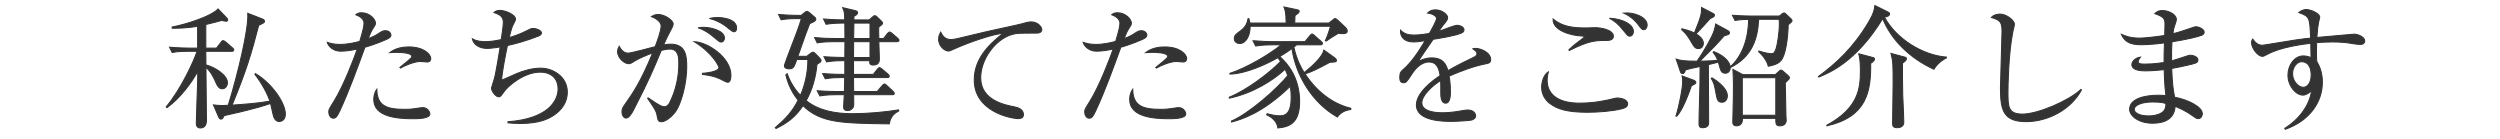 <?xml version="1.0" encoding="utf-8"?>
<!-- Generator: Adobe Illustrator 16.0.3, SVG Export Plug-In . SVG Version: 6.00 Build 0)  -->
<!DOCTYPE svg PUBLIC "-//W3C//DTD SVG 1.1 Tiny//EN" "http://www.w3.org/Graphics/SVG/1.1/DTD/svg11-tiny.dtd">
<svg version="1.1" baseProfile="tiny" id="svg" xmlns="http://www.w3.org/2000/svg" xmlns:xlink="http://www.w3.org/1999/xlink"
	 x="0px" y="0px" width="720px" height="40px" viewBox="0 0 720 40" xml:space="preserve">
<g>
	<path fill="#333333" stroke="#333333" stroke-width="0.3" d="M66.756,14.775h-7.485c0,0.342,0,2.28,0.038,3.913
		c2.812,0.76,6.193,3.04,6.193,5.129c0,0.798-0.532,1.748-1.482,1.748c-1.026,0-1.444-0.874-2.127-2.432
		c-1.14-2.508-2.09-3.306-2.584-3.723c0,2.432,0.152,13.108,0.152,15.274c0,1.748-0.988,2.166-1.748,2.166
		c-1.178,0-1.178-0.988-1.178-1.406c0-1.862,0.342-10.031,0.38-11.702c0.038-1.444,0.038-2.356,0.038-3.192
		c-1.786,3.23-4.939,7.599-8.853,10.448l-0.228-0.228c4.293-5.129,7.941-13.146,8.891-15.996h-2.698c-0.95,0-2.773,0-4.483,0.342
		l-0.76-1.52c2.622,0.228,5.319,0.266,5.851,0.266h2.242V7.556c-3.419,0.608-6.003,0.57-7.333,0.57V7.784
		c4.142-0.798,11.247-3.078,13.222-5.205l2.546,2.66c0.152,0.152,0.228,0.342,0.228,0.494c0,0.304-0.152,0.38-0.57,0.38
		c-0.114,0-1.026-0.19-1.216-0.228c-0.836,0.228-1.938,0.57-4.521,1.178v6.801h3.077l1.33-1.71c0.228-0.304,0.38-0.456,0.57-0.456
		s0.456,0.152,0.722,0.38l1.976,1.71c0.266,0.228,0.38,0.342,0.38,0.57C67.326,14.699,67.022,14.775,66.756,14.775z M80.434,34.988
		c-1.254,0-1.634-1.33-1.824-2.166c-0.228-1.026-0.57-2.584-0.684-3.039c-3.837,1.406-10.752,2.926-13.336,3.495
		c-0.114,0.114-0.38,0.722-0.494,0.836c-0.076,0.076-0.228,0.19-0.456,0.19s-0.456-0.114-0.722-0.722l-1.444-3.381
		c0.646,0.076,1.216,0.19,2.317,0.19c0.456,0,0.76,0,1.938-0.076c2.697-8.663,5.965-22.189,5.623-26.482l4.293,1.672
		c0.19,0.076,0.532,0.266,0.532,0.608c0,0.38-0.152,0.456-1.672,1.178c-2.166,8.359-3.609,13.108-7.675,22.987
		c3.382-0.228,7.599-0.532,10.904-1.14c-0.684-2.09-2.317-5.167-4.331-7.751l0.152-0.19c4.673,2.736,8.625,8.397,8.625,11.664
		C82.182,34.722,80.89,34.988,80.434,34.988z"/>
	<path fill="#333333" stroke="#333333" stroke-width="0.3" d="M111.368,11.317c-3.04,1.368-5.965,2.204-6.27,2.28
		c-2.241,6.117-4.445,12.272-7.181,18.199c-0.874,1.862-1.178,2.242-1.976,2.242c-0.836,0-1.254-1.064-1.254-1.786
		c0-0.684,0.038-0.722,1.52-3.116c2.85-4.597,5.813-12.538,6.497-14.476c0.114-0.304,0.152-0.38,0.19-0.532
		c-1.596,0.342-3.267,0.608-4.825,0.608c-1.976,0-3.419-1.254-3.837-2.546c0.798,0.266,1.862,0.608,3.647,0.608
		c2.318,0,4.483-0.532,5.737-0.874c1.102-3.685,1.216-4.559,1.216-5.281c0-1.558-2.052-2.28-2.356-2.394
		c0.38-0.304,0.684-0.57,1.672-0.57c2.28,0,3.99,1.862,3.99,3.002c0,0.418-0.152,0.646-0.722,1.52
		c-0.418,0.646-0.684,1.178-1.406,2.964c1.14-0.456,1.976-0.836,2.812-1.368c1.216-0.798,1.482-0.95,2.204-0.95
		c0.988,0,1.558,0.684,1.558,1.254C112.584,10.443,112.47,10.823,111.368,11.317z M118.891,34.19
		c-4.369,0-11.246-0.494-11.246-5.547c0-0.304,0-1.71,0.874-2.926c0.076,4.711,2.735,5.775,7.94,5.775
		c1.786,0,2.622-0.114,3.762-0.304s1.292-0.19,1.558-0.19c1.216,0,2.014,1.102,2.014,1.824
		C123.792,34.19,120.221,34.19,118.891,34.19z M122.994,17.852c-0.304,0-1.672-0.152-1.938-0.152c-1.672,0-4.635,1.216-5.699,1.9
		l-0.19-0.19c0.342-0.304,1.862-1.52,2.166-1.748c1.14-0.988,1.254-1.064,1.254-1.444c0-1.102-3.724-1.14-4.217-1.14
		c-0.912,0-1.558,0.038-2.128,0.076c1.824-1.406,4.027-1.634,5.509-1.634c4.217,0,6.307,2.052,6.307,3.344
		C124.058,17.282,123.868,17.852,122.994,17.852z"/>
	<path fill="#333333" stroke="#333333" stroke-width="0.3" d="M159.247,33.354c-2.773,1.824-6.459,2.204-9.612,2.204
		c-1.52,0-2.508-0.114-3.344-0.19v-0.304c11.284-0.836,14.438-5.813,14.438-9.498c0-2.318-1.33-4.787-5.167-4.787
		c-4.787,0-9.384,4.141-10.41,5.623c-0.95,1.33-1.026,1.482-1.558,1.482c-0.798,0-2.052-1.596-2.052-2.546
		c0-0.114,0.722-2.28,0.76-2.432c0.494-1.52,1.406-7.371,1.748-9.385c-0.304,0.038-2.507,0.418-3.723,0.418
		c-2.432,0-3.952-1.178-4.293-2.774c1.14,0.684,2.47,0.836,3.799,0.836c1.672,0,3.762-0.418,4.521-0.608
		c0.152-0.912,0.608-4.141,0.608-4.863c0-1.558-0.684-2.242-2.698-2.926c0.342-0.304,0.722-0.608,1.748-0.608
		c1.482,0,4.446,1.216,4.446,2.508c0,0.342-0.076,0.456-0.532,1.33c-0.342,0.646-0.608,1.14-1.292,3.989
		c1.064-0.304,3.002-0.874,5.244-2.052c0.988-0.494,1.178-0.57,1.634-0.57c0.988,0,2.432,0.57,2.432,1.292
		c0,0.456-0.456,0.722-0.836,0.874c-3.534,1.406-6.991,2.318-8.967,2.735c-0.532,2.508-1.596,7.827-1.672,9.992
		c0.684-0.266,1.026-0.418,4.255-1.862c1.938-0.836,4.521-1.596,7.029-1.596c3.267,0,7.637,2.28,7.637,6.915
		C163.389,29.403,161.831,31.682,159.247,33.354z"/>
	<path fill="#333333" stroke="#333333" stroke-width="0.3" d="M194.17,32.632c-1.026,1.216-2.583,2.432-3.686,2.432
		c-0.874,0-1.026-0.608-1.14-1.254c-0.266-1.596-0.342-1.9-2.812-5.471l0.114-0.152c3.306,2.28,4.027,2.546,4.711,2.546
		s1.178-0.494,1.482-1.102c1.786-3.533,2.66-7.409,2.66-11.36c0-1.482,0-4.141-2.546-4.141c-0.912,0-1.672,0.19-2.507,0.38
		c-2.204,5.319-3.686,8.815-7.941,17.059c-0.494,0.95-1.33,2.432-2.166,2.432c-0.76,0-1.216-0.912-1.216-1.786
		c0-0.912,0.38-1.444,0.836-2.09c2.47-3.534,4.521-6.459,8.017-14.894c-1.444,0.532-3.952,1.52-5.357,2.432
		c-0.57,0.38-1.026,0.684-1.596,0.684c-1.14,0-3.153-1.596-3.153-3.495c0-0.646,0.228-1.064,0.456-1.52
		c0.684,1.292,1.52,1.976,2.584,1.976c0.912,0,6.535-1.558,7.789-1.862c0.57-1.52,1.71-4.597,1.71-5.965
		c0-1.52-2.242-2.508-2.774-2.698c0.456-0.266,0.912-0.608,1.9-0.608c2.014,0,4.332,1.748,4.332,2.698
		c0,0.532-0.304,1.102-0.57,1.558c-0.835,1.52-1.481,2.888-2.204,4.521c0.684-0.152,1.292-0.228,2.052-0.228
		c4.445,0,4.635,3.572,4.635,6.573C197.78,23.779,196.26,30.201,194.17,32.632z M209.558,23.703c-0.38,0-1.786-0.836-2.089-0.95
		c-1.596-0.722-2.622-0.988-5.167-1.33V21.12c0.57-0.038,4.75-0.38,4.75-1.672c0-0.38-1.748-4.141-7.105-7.447
		c3.875,0.152,10.562,4.559,10.562,9.689C210.508,21.994,210.508,23.703,209.558,23.703z M207.621,12.115
		c-0.342,0-0.912-0.494-1.824-1.254c-1.444-1.254-3.001-2.318-4.75-2.85c0.494-0.076,0.798-0.152,1.52-0.152
		c2.014,0,6.079,0.912,6.079,3.116C208.646,11.507,208.304,12.115,207.621,12.115z M211.344,9.152c-0.494,0-2.166-1.52-2.545-1.786
		c-1.368-0.95-2.888-1.672-4.483-2.052c0.608-0.114,1.292-0.266,2.355-0.266c0.684,0,5.471,0.152,5.471,3.04
		C212.142,8.582,211.952,9.152,211.344,9.152z"/>
	<path fill="#333333" stroke="#333333" stroke-width="0.3" d="M256.108,35.672c-13.792-0.19-19.719-0.266-24.848-5.243
		c-2.318,3.419-4.483,4.939-7.751,6.573l-0.228-0.228c3.001-2.584,4.901-4.597,6.573-7.903c-2.432-3.04-3.192-5.965-3.534-7.333
		l0.38-0.304c1.216,3.458,3.229,5.623,3.837,6.231c1.178-2.736,2.128-6.231,2.128-10.335h-3.191c-0.76,2.128-0.95,2.698-2.204,2.698
		c-0.266,0-1.368-0.038-1.368-0.874c0-0.228,0.57-1.786,0.912-2.698c1.976-5.091,3.533-9.233,3.989-10.904h-1.368
		c-0.646,0-2.774,0-4.483,0.342l-0.722-1.52c1.938,0.152,3.875,0.266,5.813,0.266h0.684l0.988-0.798
		c0.342-0.266,0.532-0.38,0.722-0.38c0.152,0,0.38,0.152,0.646,0.38l1.481,1.254c0.304,0.228,0.38,0.456,0.38,0.684
		c0,0.456-0.76,0.798-1.748,1.216c-0.836,2.128-1.33,3.419-3.419,9.423h2.583l1.026-0.798c0.304-0.228,0.532-0.38,0.722-0.38
		c0.266,0,0.456,0.152,0.722,0.418l1.178,1.216c0.304,0.304,0.456,0.57,0.456,0.798c0,0.342-0.38,0.57-1.178,1.064
		c-0.342,3.647-1.292,7.181-3.116,10.448c3.647,2.926,8.549,3.762,13.222,3.762c4.521,0,9.84-0.494,13.374-1.102l0.076,0.304
		C256.64,33.05,256.336,34.608,256.108,35.672z M258.35,12.001h-5.243c0.152,4.521,0.152,4.521,0.152,4.787
		c0,0.76,0,1.938-1.824,1.938c-1.026,0-0.988-0.608-0.95-1.254h-4.673v3.951h5.699l1.14-1.444c0.266-0.304,0.418-0.494,0.646-0.494
		s0.418,0.19,0.722,0.418l1.71,1.444c0.19,0.19,0.38,0.418,0.38,0.57c0,0.342-0.266,0.418-0.57,0.418h-9.727l0.038,4.027h6.763
		l1.444-1.672c0.304-0.342,0.456-0.494,0.646-0.494c0.228,0,0.418,0.152,0.684,0.418l1.786,1.672c0.266,0.228,0.38,0.456,0.38,0.646
		c0,0.228-0.228,0.342-0.57,0.342H245.85c0,0.456,0.076,2.697,0,3.192c-0.038,0.494-0.722,1.368-1.672,1.368
		c-1.216,0-1.216-0.684-1.216-1.102c0-0.494,0.19-2.888,0.19-3.457h-2.583c-0.266,0-2.698,0-4.445,0.342l-0.76-1.482
		c2.964,0.228,5.775,0.228,5.852,0.228h1.976c0.038-1.026,0.038-1.976,0.076-4.027h-1.14c-0.988,0-2.812,0.038-4.445,0.342
		l-0.76-1.482c1.14,0.076,3.268,0.228,6.383,0.228v-3.951h-0.76c-0.304,0-2.698,0-4.483,0.342l-0.76-1.482
		c2.735,0.19,5.623,0.228,6.003,0.228l0.038-4.559h-3.534c-0.988,0-2.812,0.038-4.445,0.342l-0.76-1.52
		c1.938,0.19,3.875,0.266,5.813,0.266h2.925l-0.038-4.445h-0.912c-0.646,0-2.698,0.038-4.483,0.342l-0.722-1.52
		c2.66,0.228,5.129,0.266,6.079,0.266c0-1.9-0.038-2.318-0.57-3.533l3.647,0.874c0.418,0.114,0.646,0.266,0.646,0.608
		c0,0.38-0.456,0.684-1.064,1.026v1.026h4.408l0.95-0.836c0.266-0.228,0.456-0.38,0.684-0.38c0.228,0,0.418,0.19,0.684,0.418
		l1.064,1.026c0.266,0.228,0.456,0.494,0.456,0.722c0,0.304-0.304,0.532-1.064,1.064c-0.076,0.722-0.076,0.76,0,3.344h1.368
		l1.102-1.406c0.228-0.304,0.418-0.456,0.608-0.456c0.228,0,0.456,0.152,0.722,0.38l1.634,1.406c0.19,0.19,0.38,0.38,0.38,0.57
		C258.92,11.811,258.73,12.001,258.35,12.001z M250.561,12.001h-4.711l-0.038,4.559h4.749V12.001z M250.561,6.644h-4.635
		l-0.076,4.445h4.711V6.644z"/>
	<path fill="#333333" stroke="#333333" stroke-width="0.3" d="M298.44,9.532c-5.205,0-5.775,0-7.409,0.532
		c-4.483,1.52-8.587,6.991-8.587,12.348c0,6.497,6.953,7.827,9.689,8.359c1.216,0.228,2.622,0.798,2.622,2.242
		c0,1.14-1.178,1.14-1.444,1.14c-2.204,0-12.728-2.052-12.728-11.132c0-5.889,3.913-9.955,8.245-13.374
		c-2.204-0.076-9.917,2.584-13.678,4.293c-1.634,0.722-1.671,0.76-2.052,0.76c-0.835,0-2.773-1.216-2.773-3.419
		c0-0.95,0.342-1.558,0.608-2.014c0.608,1.292,1.406,2.128,2.964,2.128c0.456,0,1.253-0.152,1.633-0.228
		c8.587-2.052,9.537-2.28,13.298-3.078c2.204-0.494,4.901-1.026,6.535-1.52c0.304-0.114,1.063-0.266,1.558-0.266
		c2.204,0,3.116,1.71,3.116,2.09C300.036,9.532,298.972,9.532,298.44,9.532z"/>
	<path fill="#333333" stroke="#333333" stroke-width="0.3" d="M329.07,11.317c-3.04,1.368-5.965,2.204-6.27,2.28
		c-2.241,6.117-4.445,12.272-7.181,18.199c-0.874,1.862-1.178,2.242-1.976,2.242c-0.836,0-1.254-1.064-1.254-1.786
		c0-0.684,0.038-0.722,1.52-3.116c2.85-4.597,5.813-12.538,6.497-14.476c0.114-0.304,0.152-0.38,0.19-0.532
		c-1.596,0.342-3.267,0.608-4.825,0.608c-1.976,0-3.419-1.254-3.837-2.546c0.798,0.266,1.862,0.608,3.647,0.608
		c2.318,0,4.483-0.532,5.737-0.874c1.102-3.685,1.216-4.559,1.216-5.281c0-1.558-2.052-2.28-2.356-2.394
		c0.38-0.304,0.684-0.57,1.672-0.57c2.28,0,3.99,1.862,3.99,3.002c0,0.418-0.152,0.646-0.722,1.52
		c-0.418,0.646-0.684,1.178-1.406,2.964c1.14-0.456,1.976-0.836,2.812-1.368c1.216-0.798,1.482-0.95,2.204-0.95
		c0.988,0,1.558,0.684,1.558,1.254C330.286,10.443,330.172,10.823,329.07,11.317z M336.593,34.19
		c-4.369,0-11.246-0.494-11.246-5.547c0-0.304,0-1.71,0.874-2.926c0.076,4.711,2.735,5.775,7.94,5.775
		c1.786,0,2.622-0.114,3.762-0.304s1.292-0.19,1.558-0.19c1.216,0,2.014,1.102,2.014,1.824
		C341.494,34.19,337.923,34.19,336.593,34.19z M340.696,17.852c-0.304,0-1.672-0.152-1.938-0.152c-1.672,0-4.635,1.216-5.699,1.9
		l-0.19-0.19c0.342-0.304,1.862-1.52,2.166-1.748c1.14-0.988,1.254-1.064,1.254-1.444c0-1.102-3.724-1.14-4.217-1.14
		c-0.912,0-1.558,0.038-2.128,0.076c1.824-1.406,4.027-1.634,5.509-1.634c4.217,0,6.307,2.052,6.307,3.344
		C341.76,17.282,341.57,17.852,340.696,17.852z"/>
	<path fill="#333333" stroke="#333333" stroke-width="0.3" d="M385.156,33.696c-6.953-3.913-11.93-11.702-13.07-19.719
		c-1.063,0.76-2.089,1.444-3.533,2.318c2.166,1.862,5.737,6.041,5.737,12.918c0,6.231-2.888,7.333-6.27,7.637
		c-0.266-2.356-2.47-3.419-3.229-3.799l0.152-0.304c1.102,0.304,2.317,0.608,3.647,0.608c1.558,0,3.268-0.532,3.268-5.395
		c0-1.406-0.152-2.508-0.266-3.115c-8.131,7.903-14.324,9.612-16.908,10.296l-0.038-0.266c5.015-2.128,13.222-9.347,16.223-13.108
		c-0.266-0.76-0.493-1.292-0.76-1.824c-3.419,3.154-9.232,6.915-16.071,8.321v-0.266c5.015-2.014,11.626-7.029,14.779-10.297
		c-0.418-0.608-0.569-0.76-0.798-1.102c-3.001,1.748-9.118,4.635-13.792,4.749V21.12c4.597-1.444,11.703-5.623,14.742-8.207h-2.888
		c-0.949,0-2.773,0.038-4.445,0.342l-0.76-1.52c2.355,0.19,4.673,0.266,5.813,0.266h9.156l1.406-1.71
		c0.189-0.228,0.38-0.494,0.607-0.494c0.229,0,0.494,0.228,0.684,0.418l1.938,1.71c0.266,0.228,0.38,0.342,0.38,0.57
		c0,0.342-0.305,0.418-0.57,0.418h-6.877c-0.266,0.228-0.494,0.418-0.798,0.646c0.874,3.875,2.279,6.269,3.002,7.371
		c2.317-1.9,5.205-4.445,5.661-6.497l3.039,2.166c0.267,0.19,0.57,0.494,0.57,0.76c0,0.494-0.19,0.494-1.862,0.57
		c-4.255,2.242-5.053,2.66-7.181,3.344c3.913,6.003,9.005,8.929,13.185,9.917v0.342C388.31,31.644,386.41,31.91,385.156,33.696z
		 M386.866,9.684c-0.57,0-0.95-0.038-1.406-0.114c-1.938,1.178-2.165,1.292-3.495,2.242l-0.266-0.076
		c0.569-1.216,1.254-3.23,1.481-4.179h-23.139c0.038,2.584-1.178,4.977-3.001,4.977c-0.646,0-1.558-0.38-1.558-1.406
		c0-0.988,0.494-1.292,1.748-2.204c1.748-1.254,2.014-2.622,2.204-3.533l0.228-0.038c0.19,0.608,0.228,0.836,0.304,1.292h10.448
		c-0.037-3.267-0.342-3.951-0.646-4.635l3.647,0.76c0.304,0.076,0.76,0.114,0.76,0.494c0,0.38-0.456,0.684-1.216,1.216
		c-0.038,0.342-0.076,1.862-0.076,2.166h9.841l1.102-0.874c0.229-0.19,0.494-0.418,0.646-0.418c0.228,0,0.531,0.228,0.798,0.456
		l2.317,2.204c0.229,0.228,0.418,0.57,0.418,0.95C388.006,9.684,387.019,9.684,386.866,9.684z"/>
	<path fill="#333333" stroke="#333333" stroke-width="0.3" d="M428.021,18.346c-3.686,0.722-7.219,2.09-10.677,3.571
		c0.114,0.646,0.381,2.28,0.381,4.483c0,0.798,0,3.306-1.368,3.306c-1.406,0-1.406-2.166-1.406-2.812c0-0.57,0-3.153-0.038-3.723
		c-2.545,1.596-5.433,4.369-5.433,6.421c0,2.888,4.978,2.888,6.079,2.888c2.052,0,4.369-0.38,5.813-0.646
		c0.722-0.114,0.949-0.152,1.329-0.152c1.634,0,2.28,0.988,2.28,1.672c0,0.684-0.685,1.102-1.178,1.216
		c-0.685,0.152-4.065,0.38-5.813,0.38c-2.09,0-10.068,0-10.068-4.711c0-3.571,4.673-7.029,6.839-8.473
		c-0.342-2.014-0.874-3.913-3.268-3.913c-2.317,0-4.142,2.28-4.749,3.267c-1.71,2.66-1.862,2.698-2.508,2.698
		c-0.912,0-1.102-0.646-1.102-1.558c0-1.368,0.418-1.71,0.835-2.09c2.698-2.318,4.636-5.395,6.497-8.473
		c-1.14,0.19-2.241,0.38-3.381,0.38c-2.584,0-3.838-1.406-3.762-3.382c1.178,1.102,2.242,1.406,3.913,1.406
		c1.596,0,3.8-0.342,4.408-0.456c0.531-0.874,2.089-3.686,2.089-4.331c0-0.532-0.836-1.33-2.583-1.558
		c0.418-0.418,0.987-0.912,2.317-0.912c1.861,0,3.457,1.406,3.457,2.204c0,0.532-0.342,0.988-0.607,1.33
		c-0.798,0.95-0.912,1.102-1.976,2.66c0.836-0.228,4.483-1.748,5.281-1.748c0.912,0,2.014,0.532,2.014,1.292
		c0,0.532-0.418,0.798-0.798,0.95c-1.748,0.76-5.928,1.444-8.093,1.786c-3.42,4.939-3.762,5.471-4.256,6.383
		c0.874-0.418,2.052-1.026,3.876-1.026c3.495,0,4.217,2.28,4.635,3.685c2.584-1.52,6.308-3.305,7.409-3.837
		c0.684-0.342,0.95-0.608,0.95-1.102s-0.305-0.722-1.178-1.368c0.266-0.076,0.418-0.114,0.798-0.114
		c1.367,0,4.331,1.102,4.331,3.229C429.313,18.042,428.818,18.194,428.021,18.346z"/>
	<path fill="#333333" stroke="#333333" stroke-width="0.3" d="M467.009,31.341c-2.508,0.646-6.726,0.988-9.765,0.988
		c-6.117,0-8.776-0.988-10.791-2.47c-0.949-0.684-2.469-2.242-2.469-4.749c0-0.532,0.151-3.23,1.938-4.407
		c-0.152,0.608-0.342,1.33-0.342,2.356c0,6.649,7.751,6.649,9.385,6.649c4.597,0,8.32-0.95,9.574-1.254
		c0.76-0.19,1.025-0.228,1.33-0.228c0.684,0,2.887,0.342,2.887,1.672C468.756,30.694,468.11,31.074,467.009,31.341z M462.487,11.659
		c-3.002,0-4.787,0-10.563,2.888l-0.076-0.228c0.646-0.608,1.482-1.368,3.078-2.546c0.493-0.38,1.367-1.026,1.367-1.102
		c0-0.152-0.266-0.304-0.684-0.304c-3.077-0.114-8.511-1.558-8.321-4.901c2.698,2.28,5.928,2.584,9.347,2.584
		c0.456,0,2.432-0.076,2.85-0.076c1.444,0,5.168,0.57,5.168,2.47C464.653,11.621,463.247,11.659,462.487,11.659z M469.402,10.406
		c-0.532,0-0.532-0.038-1.71-1.482c-1.823-2.242-2.584-2.774-4.18-3.685c4.445,0.266,6.915,2.09,6.915,3.837
		C470.428,9.607,470.086,10.406,469.402,10.406z M473.392,8.544c-0.494,0-0.607-0.152-1.786-1.71
		c-0.189-0.228-1.558-2.014-3.989-3.078c3.04-0.304,6.764,1.216,6.764,3.458C474.38,7.898,474,8.544,473.392,8.544z"/>
	<path fill="#333333" stroke="#333333" stroke-width="0.3" d="M487.114,24.729c-0.267,0.76-0.723,2.166-1.71,4.445
		c-0.684,1.52-1.52,3.268-2.508,4.293l-0.228-0.038c1.063-3.268,1.938-8.435,1.938-9.613c0-0.494,0-1.292-0.152-1.938l3.382,1.254
		c0.266,0.114,0.569,0.342,0.569,0.608C488.405,24.046,488.254,24.121,487.114,24.729z M515.876,6.378
		c-0.267,0.228-0.646,0.57-0.874,0.76c-0.076,3.876-0.76,8.891-2.128,10.335c-0.494,0.57-1.368,1.216-3.609,1.596
		c-0.266-1.178-1.216-2.812-2.773-4.179l0.076-0.19c1.899,0.608,3.077,0.76,3.571,0.76c0.456,0,0.874,0,1.367-1.406
		c0.381-1.14,0.95-4.749,0.95-7.181c0-0.532,0-0.684-0.076-1.33h-5.889c-0.229,5.661-1.976,10.905-8.169,13.906
		c-0.038,0.912-0.494,1.634-1.443,1.634c-1.026,0-1.292-0.76-1.559-1.672c-0.113-0.456-0.304-1.178-0.418-1.52
		c-1.671,0.418-2.394,0.608-2.887,0.722c0,2.66,0.075,14.362,0.075,16.755c0,1.368-1.291,1.406-1.747,1.406
		c-0.988,0-1.026-0.608-1.026-1.102c0-3.23,0.229-8.359,0.267-11.588c0-0.684,0-1.102,0.037-4.939
		c-2.241,0.456-3.305,0.722-4.217,0.988c-0.114,0.418-0.304,1.064-0.836,1.064c-0.304,0-0.532-0.304-0.57-0.456l-1.254-3.724
		c1.064,0.38,2.128,0.608,6.004,0.608c2.203-3.115,4.521-7.333,4.938-8.853c0.38-1.254,0.38-1.482,0.418-1.862l3.572,1.938
		c0.189,0.114,0.418,0.304,0.418,0.608c0,0.228-0.152,0.38-0.381,0.494c-0.189,0.076-0.911,0.304-1.178,0.38
		c-2.165,2.47-2.659,2.964-6.99,7.295c3.419-0.076,3.799-0.114,5.167-0.266c-0.456-1.102-0.722-1.52-1.33-2.28l0.19-0.228
		c0.987,0.418,4.293,1.786,4.749,4.407c5.091-4.559,5.243-11.854,5.281-13.678c-0.646,0-2.394,0.038-3.913,0.304l-0.761-1.482
		c2.584,0.19,5.281,0.228,5.852,0.228h7.675l0.798-0.646c0.19-0.152,0.38-0.266,0.532-0.266c0.189,0,0.38,0.152,0.569,0.342
		l1.406,1.33c0.189,0.19,0.342,0.304,0.342,0.532C516.104,6.15,515.989,6.302,515.876,6.378z M492.471,5.39
		c-1.671,1.9-1.899,2.128-4.027,4.369c0.456,0.266,2.128,1.292,2.128,2.698c0,0.228-0.114,1.52-1.368,1.52
		c-1.025,0-1.178-0.266-2.545-2.622c-0.646-1.064-1.406-2.014-2.318-2.811l0.038-0.266c0.723,0.19,2.356,0.57,3.609,1.216
		c2.09-5.129,2.052-5.585,2.052-7.333l3.458,1.786c0.151,0.076,0.266,0.266,0.266,0.456C493.763,4.782,493.497,4.858,492.471,5.39z
		 M495.929,29.441c-1.292,0-1.406-0.722-1.899-3.495c-0.305-1.862-0.723-2.584-1.179-3.344l0.19-0.19
		c0.836,0.494,4.445,2.774,4.445,5.205C497.486,28.187,497.183,29.441,495.929,29.441z M514.166,23.818
		c0,1.368,0.114,6.839,0.189,9.651c0,0.19,0.076,1.026,0.076,1.216c0,0.608-0.456,1.558-1.747,1.558
		c-1.254,0-1.254-0.57-1.254-2.166h-9.613c0.152,1.862-1.14,2.166-1.634,2.166c-1.14,0-1.14-0.76-1.14-1.216
		c0-0.494,0.076-2.698,0.076-3.154c0.076-2.964,0.114-5.433,0.114-7.409c0-1.482-0.076-3.002-0.152-4.483l2.85,1.52h9.385
		l1.025-0.95c0.19-0.19,0.418-0.38,0.608-0.38c0.151,0,0.38,0.152,0.532,0.304l1.481,1.292c0.266,0.266,0.38,0.342,0.38,0.608
		C515.344,22.716,515.229,22.83,514.166,23.818z M511.431,22.374h-9.651v10.828h9.651V22.374z"/>
	<path fill="#333333" stroke="#333333" stroke-width="0.3" d="M556.954,19.942c-7.219-3.344-12.31-8.625-14.741-14.59
		c-7.562,12.424-15.388,15.616-18.39,16.832l-0.114-0.152c4.901-3.609,10.068-8.207,14.552-15.844
		c1.444-2.47,1.559-3.458,1.71-4.597l3.8,1.9c0.342,0.19,0.418,0.266,0.418,0.494c0,0.57-0.532,0.76-1.482,0.95
		c3.42,6.307,11.019,10.98,17.857,11.512l0.038,0.19C559.842,17.055,558.17,17.966,556.954,19.942z M538.755,18.232
		c0.114,8.093-1.14,15.426-12.614,18.009l-0.038-0.152c9.195-5.015,9.688-10.677,9.688-15.654c0-1.634-0.037-3.344-0.455-4.939
		l4.027,1.064c0.266,0.076,0.493,0.114,0.493,0.494C539.856,17.51,539.021,18.08,538.755,18.232z M547.912,18.194
		c0,2.204,0,7.371,0.075,9.271c0.076,1.482,0.305,6.535,0.305,7.751c0,1.33-1.216,1.558-1.938,1.558
		c-0.987,0-1.291-0.418-1.291-1.14c0-1.786,0.151-9.803,0.151-11.436c0-5.775,0-6.421-0.607-8.815l3.951,1.064
		c0.228,0.076,0.494,0.038,0.494,0.494C549.052,17.32,548.558,17.738,547.912,18.194z"/>
	<path fill="#333333" stroke="#333333" stroke-width="0.3" d="M583.575,35.026c-6.421,0-7.446-2.964-7.446-9.689
		c0-1.938,0.455-14.286,0.455-16.3c0-2.964-0.722-3.229-3.077-4.027c0.874-0.95,2.355-0.95,2.508-0.95
		c1.861,0,4.142,1.824,4.142,2.926c0,0.342-0.38,1.824-0.456,2.128c-1.292,6.535-1.406,15.958-1.406,17.326
		c0,4.293,0,6.421,4.18,6.421c4.483,0,13.412-3.876,16.831-7.105l0.152,0.152C596.455,31.53,589.807,35.026,583.575,35.026z"/>
	<path fill="#333333" stroke="#333333" stroke-width="0.3" d="M634.114,10.14c-0.988,0.418-4.294,1.216-8.587,1.9
		c-0.114,1.482-0.152,3.951-0.114,5.509c0.76-0.19,4.065-1.292,4.75-1.52c0.266-0.076,0.455-0.114,0.684-0.114
		c0.684,0,2.165,0.418,2.165,1.368c0,0.57-0.417,0.76-0.798,0.912c-0.455,0.19-3.457,0.912-6.763,1.52
		c0.152,3.875,0.342,5.889,0.836,8.283c3.571,0.646,7.979,2.698,7.979,4.749c0,0.494-0.266,1.406-1.178,1.406
		c-0.456,0-0.569-0.076-1.861-0.988c-2.09-1.482-4.027-2.242-4.787-2.546c-0.267,3.571-2.926,4.863-6.497,4.863
		c-3.914,0-6.611-2.052-6.611-4.028c0-3.077,4.483-4.027,8.245-4.027c0.949,0,1.558,0.038,2.203,0.114
		c-0.418-3.268-0.494-6.915-0.494-7.485c-1.747,0.19-3.609,0.342-5.395,0.342c-2.128,0-3.914-0.38-3.914-1.824
		c0-0.798,0.95-1.938,2.47-2.128c-0.38,0.494-0.646,0.874-0.646,1.33c0,0.646,0.76,0.684,1.938,0.684
		c2.622,0,4.636-0.342,5.51-0.456c0-1.9,0-2.584,0.113-5.661c-3.115,0.456-5.851,0.532-6.801,0.532
		c-3.153,0-4.673-0.912-5.623-3.002c1.368,0.57,2.621,1.102,5.281,1.102c0.95,0,3.495-0.19,7.219-0.76
		c0-0.532,0.076-2.964,0.076-3.229c0-1.71-0.38-2.128-2.926-3.078c0.418-0.38,0.912-0.874,2.242-0.874
		c1.785,0,3.951,1.216,3.951,2.47c0,0.456-0.038,0.608-0.532,2.014c-0.304,0.874-0.38,1.672-0.456,2.204
		c1.748-0.418,3.952-1.178,5.928-1.862c0.228-0.076,0.493-0.152,0.76-0.152c0.76,0,2.317,0.684,2.317,1.52
		C634.798,9.607,634.608,9.95,634.114,10.14z M619.98,29.365c-2.812,0-5.319,0.76-5.319,2.204c0,0.76,1.178,1.824,4.179,1.824
		c1.216,0,2.736-0.266,3.724-0.912c1.216-0.76,1.216-1.976,1.216-2.66C623.248,29.631,622.412,29.365,619.98,29.365z"/>
	<path fill="#333333" stroke="#333333" stroke-width="0.3" d="M679.827,12.799c-1.254,0-3.268-0.456-4.521-0.57
		c-1.405-0.114-2.621-0.152-3.571-0.152c-1.596,0-3.381,0.114-4.559,0.19c-0.038,1.178-0.038,2.052-0.038,3.04
		c0,0.988,0.038,1.672,0.075,2.356c0.57,1.026,1.634,2.85,1.634,6.003c0,5.737-3.686,11.094-10.676,13.564l-0.152-0.266
		c4.256-2.659,7.181-6.763,7.713-10.828c-0.798,0.646-1.558,1.254-2.508,1.254c-1.899,0-4.293-2.508-4.293-5.775
		c0-2.774,1.823-5.509,4.445-5.509c0.836,0,1.52,0.228,2.203,0.456c0-0.19-0.075-2.735-0.075-4.103
		c-2.318,0.266-8.663,1.102-12.387,3.116c-1.102,0.57-1.216,0.646-1.558,0.646c-1.292,0-3.115-2.356-3.115-3.913
		c0-0.418,0.113-0.722,0.304-1.064c0.76,1.026,1.558,1.786,2.773,1.786c0.418,0,3.42-0.532,5.129-0.798
		c3.572-0.608,6.384-1.026,8.815-1.254c-0.267-6.079-0.267-6.193-3.42-7.371c1.102-0.874,2.014-0.874,2.204-0.874
		c0.987,0,3.837,1.026,3.837,2.242c0,0.114-0.266,1.216-0.342,1.482c-0.152,0.684-0.342,2.128-0.494,4.331
		c0.874-0.076,10.639-0.95,10.677-0.95c1.292,0,3.115,0.874,3.115,1.938C681.043,12.609,680.245,12.799,679.827,12.799z
		 M662.806,17.776c-1.063,0-2.545,1.292-2.545,3.458c0,2.166,1.671,3.913,3.077,3.913c1.254,0,2.279-1.368,2.279-3.571
		C665.617,20.664,665.466,17.776,662.806,17.776z"/>
</g>
</svg>
